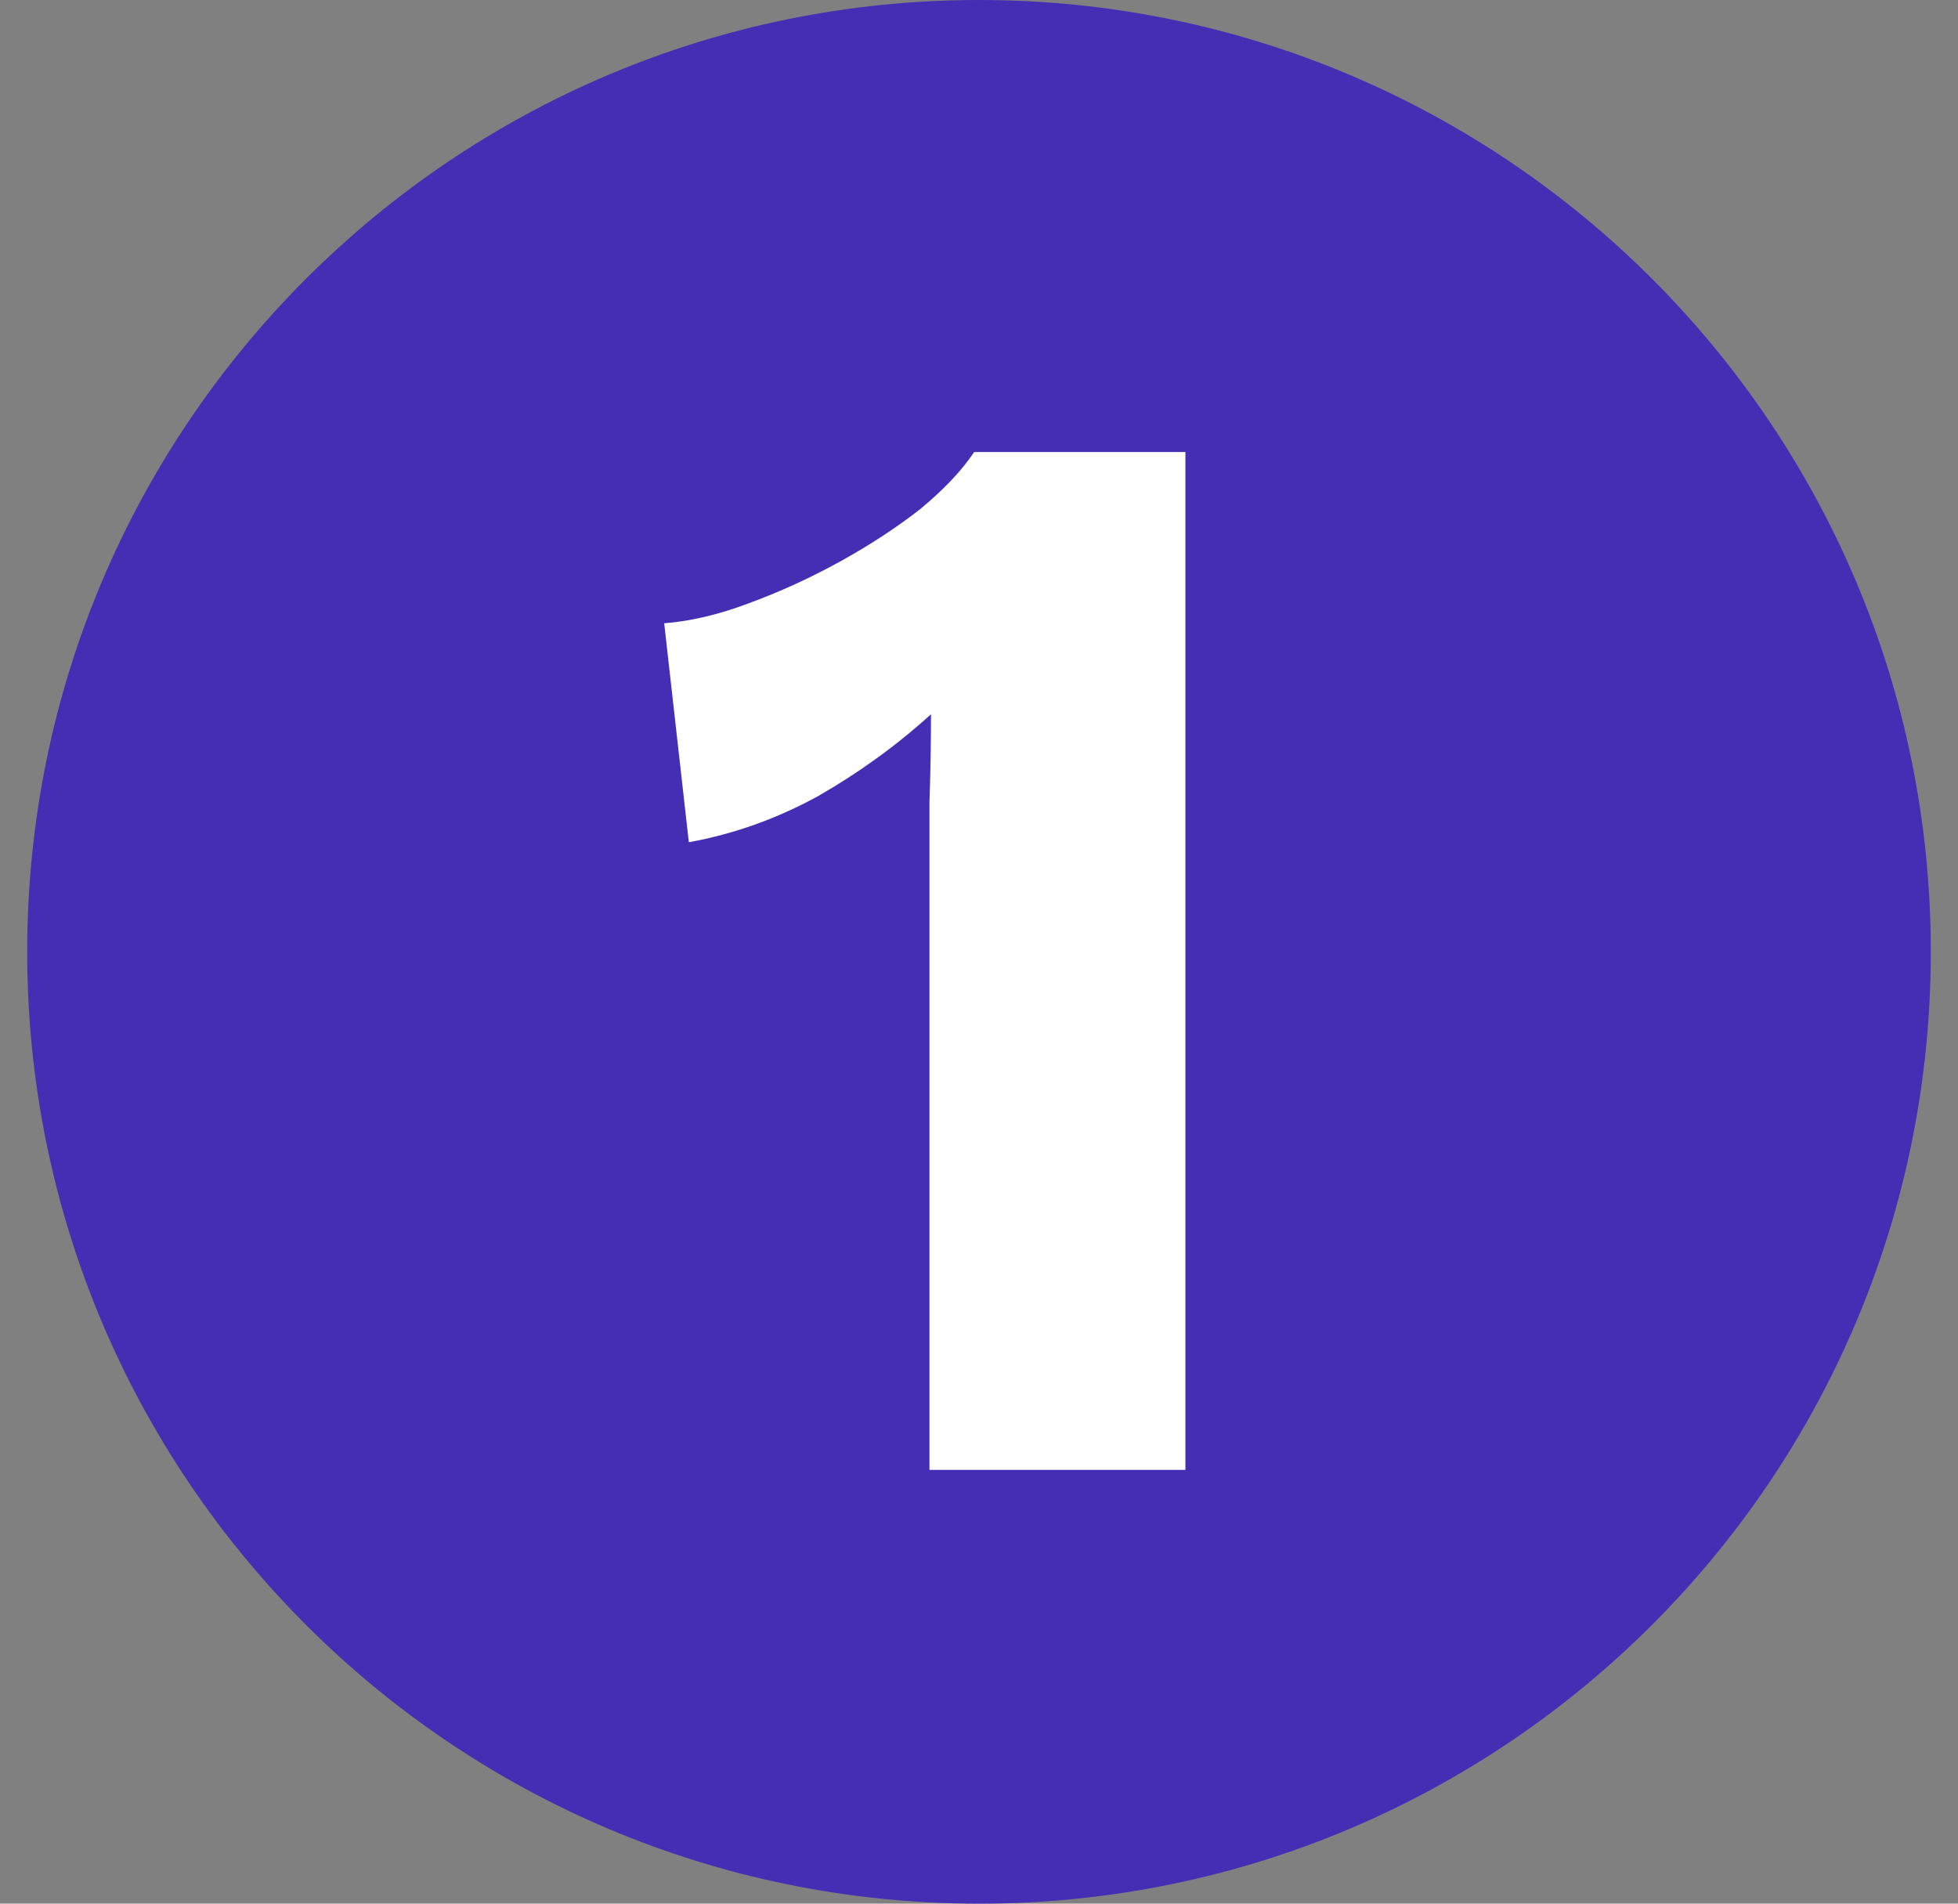 <svg width="36" height="35" viewBox="0 0 36 35" fill="none" xmlns="http://www.w3.org/2000/svg">
<rect x="0" y="0" width="36" height="35" fill="#808080" stroke="none"/>
<path d="M35.5 17.5C35.5 27.165 27.665 35 18 35C8.335 35 0.5 27.165 0.5 17.5C0.5 7.835 8.335 0 18 0C27.665 0 35.5 7.835 35.5 17.5Z" fill="#452DB4"/>
<path d="M17.089 27.025V16.251C17.089 15.759 17.089 15.258 17.089 14.748C17.108 14.219 17.117 13.68 17.117 13.132C16.493 13.699 15.803 14.2 15.047 14.634C14.291 15.05 13.497 15.334 12.665 15.485L12.212 11.459C12.703 11.421 13.223 11.298 13.771 11.09C14.338 10.882 14.896 10.627 15.444 10.325C15.992 10.022 16.484 9.701 16.918 9.361C17.353 9.001 17.684 8.652 17.911 8.311H21.795V27.025H17.089Z" fill="white"/>
</svg>
